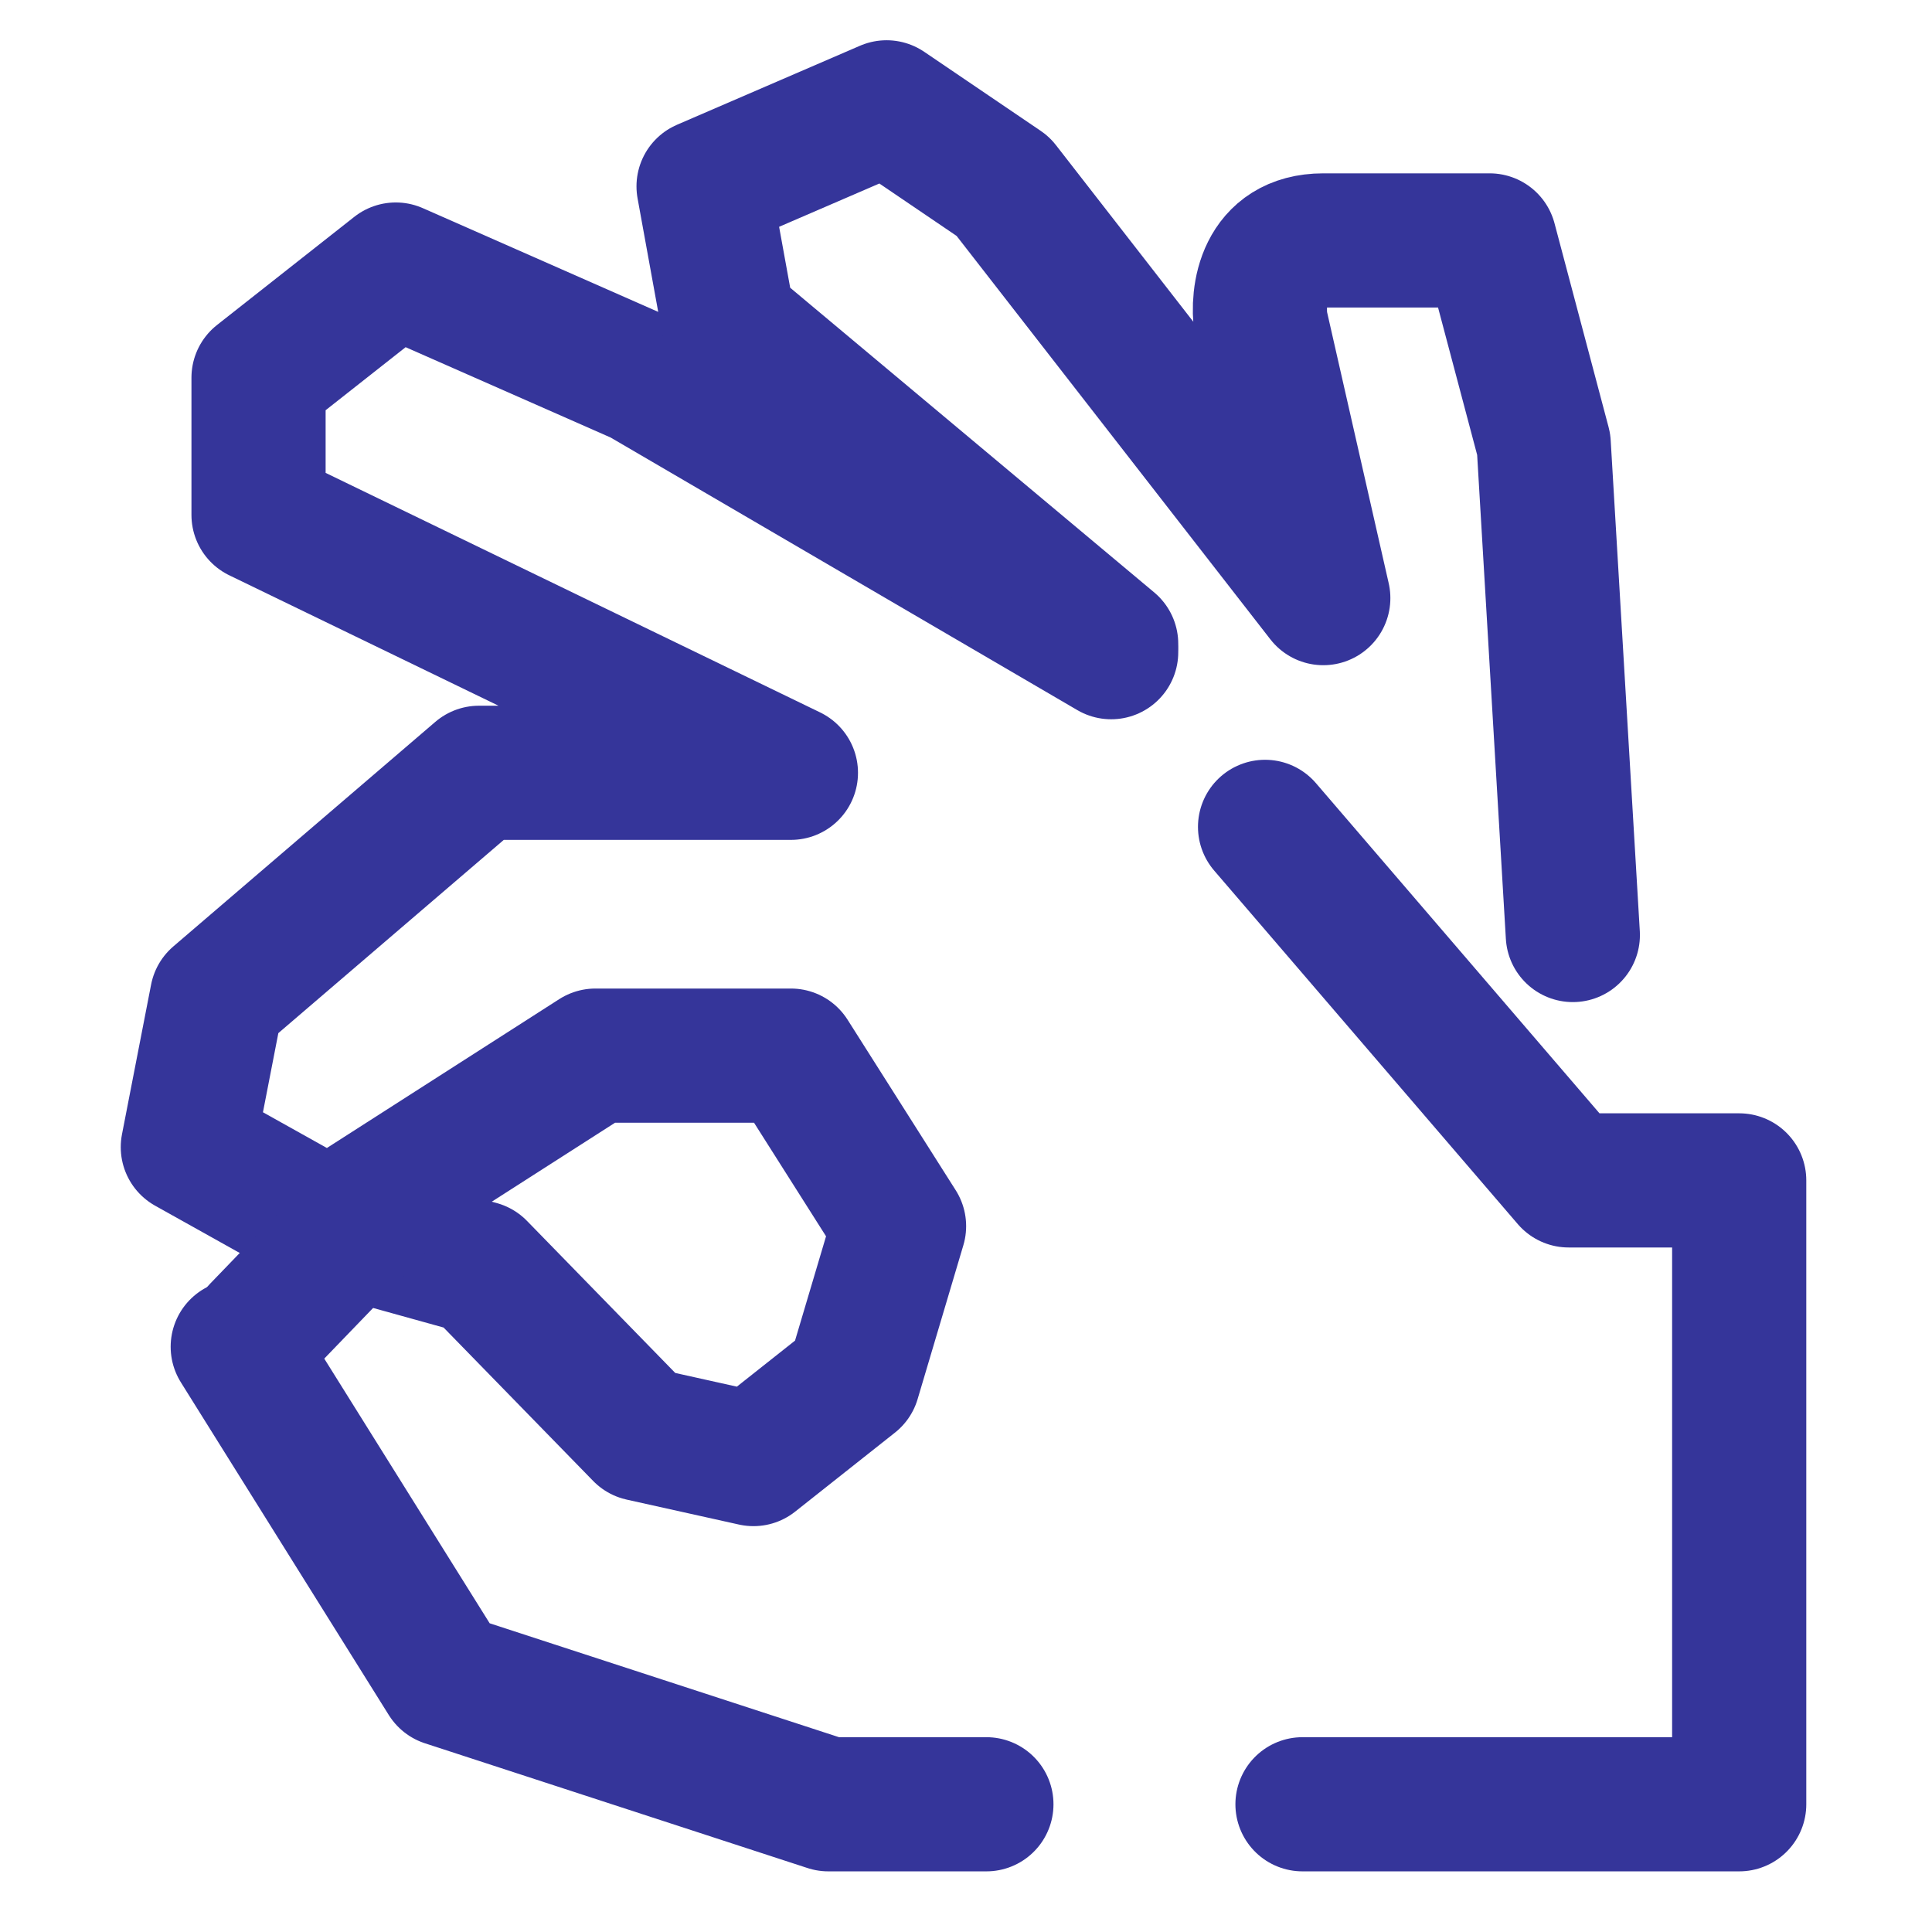 <svg width="72" height="72" viewBox="0 0 72 72" fill="none" xmlns="http://www.w3.org/2000/svg">
<g clip-path="url(#clip0_288_3148)">
<path d="M41.41 24.305L23.895 14.075L14.75 10.045L9.635 14.075V19.19L29.475 28.8H17.85L8.085 37.17L7 42.75L12.27 45.695M12.27 45.695L22.19 39.34H29.475L33.505 45.695L31.8 51.43L28.08 54.375L23.895 53.445L17.85 47.245L12.27 45.695ZM8.86 50.19L16.61 62.59L30.87 67.24H36.76" stroke="#35359A" stroke-width="5" stroke-linecap="round" stroke-linejoin="round"/>
<path d="M9.635 49.57L13.82 45.23" stroke="#35359A" stroke-width="5" stroke-linecap="round" stroke-linejoin="round"/>
<path d="M41.41 23.995L27.15 12.06L26.22 6.945L33.04 4L37.38 6.945L49.315 22.29L46.99 12.06C46.835 11.027 47.083 8.96 49.315 8.96C51.547 8.96 54.378 8.96 55.515 8.96L57.53 16.555L58.615 34.845" stroke="#35359A" stroke-width="5" stroke-linecap="round" stroke-linejoin="round"/>
<path d="M47.145 30.815L58.46 43.99H64.815V67.24H48.54" stroke="#35359A" stroke-width="5" stroke-linecap="round" stroke-linejoin="round"/>
</g>
<defs>
<clipPath id="clip0_288_3148">
<rect width="64" height="69" fill="white" transform="translate(4 1)"/>
</clipPath>
</defs>
</svg>

